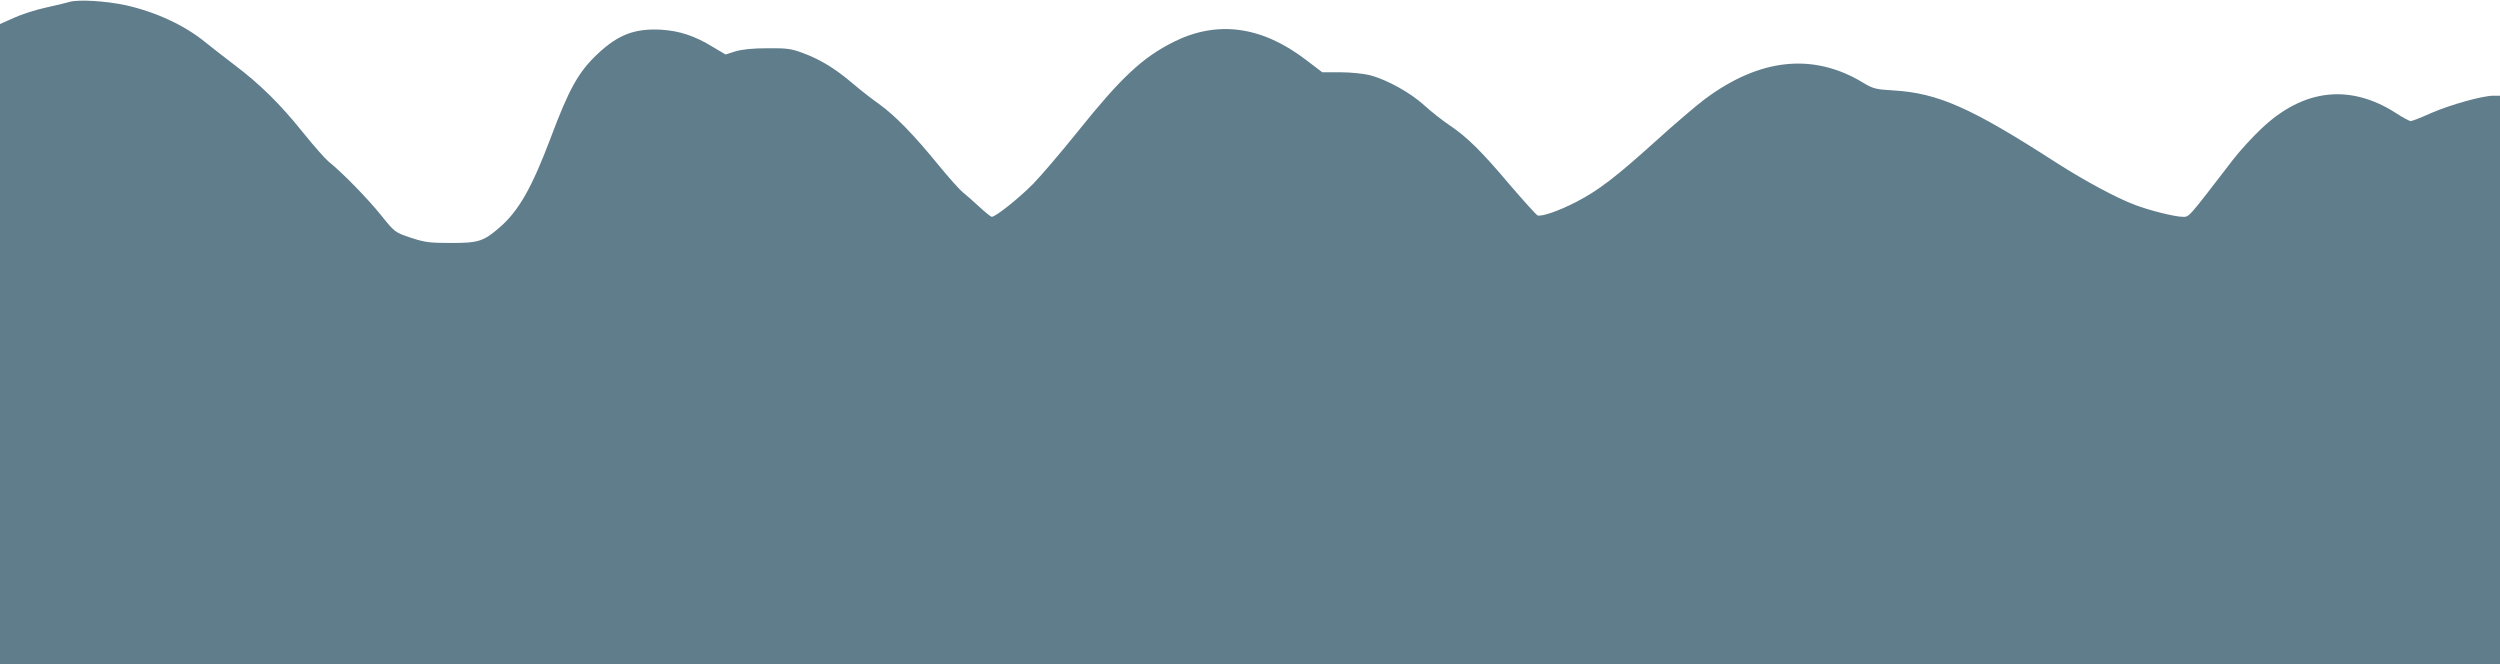 <?xml version="1.0" standalone="no"?>
<!DOCTYPE svg PUBLIC "-//W3C//DTD SVG 20010904//EN"
 "http://www.w3.org/TR/2001/REC-SVG-20010904/DTD/svg10.dtd">
<svg version="1.0" xmlns="http://www.w3.org/2000/svg"
 width="1280pt" height="340pt" viewBox="0 0 1280 340"
 preserveAspectRatio="xMidYMid meet">
<g transform="translate(0,340) scale(0.1,-0.1)"
fill="#607d8b" stroke="none">
<path d="M355 3390 c-16 -5 -71 -18 -121 -29 -50 -11 -123 -34 -162 -52 l-72
-32 0 -1638 0 -1639 6400 0 6400 0 0 1455 0 1455 -34 0 c-55 0 -220 -46 -319
-89 -50 -23 -98 -41 -104 -41 -7 0 -40 18 -74 40 -236 152 -474 126 -689 -77
-45 -42 -112 -115 -148 -162 -234 -304 -222 -291 -257 -291 -38 0 -169 32
-244 61 -92 34 -259 124 -401 215 -440 284 -607 357 -835 371 -90 5 -105 9
-155 39 -255 155 -529 127 -812 -84 -43 -32 -155 -128 -249 -213 -205 -185
-296 -255 -409 -313 -89 -46 -176 -76 -198 -69 -6 3 -70 73 -141 156 -147 174
-219 245 -311 307 -36 24 -93 69 -128 101 -71 65 -191 131 -278 154 -32 8
-100 15 -151 15 l-93 0 -84 64 c-227 173 -454 203 -678 91 -159 -80 -269 -183
-487 -455 -86 -107 -190 -229 -231 -271 -73 -74 -192 -169 -212 -169 -5 0 -35
24 -66 53 -31 29 -69 62 -83 73 -14 11 -70 73 -124 139 -126 155 -224 255
-305 313 -36 25 -97 73 -137 107 -87 74 -162 120 -251 153 -58 22 -82 26 -182
25 -77 0 -131 -6 -165 -16 l-50 -16 -66 39 c-93 57 -170 82 -265 88 -133 7
-219 -25 -323 -123 -100 -94 -147 -178 -245 -440 -93 -245 -159 -362 -254
-446 -86 -75 -111 -83 -252 -83 -109 0 -135 3 -207 27 -81 27 -82 28 -152 115
-67 84 -200 220 -269 275 -18 15 -77 82 -131 149 -116 145 -221 248 -351 346
-52 40 -117 90 -144 112 -106 88 -255 158 -411 193 -101 22 -244 31 -290 17z"/>
</g>
</svg>
